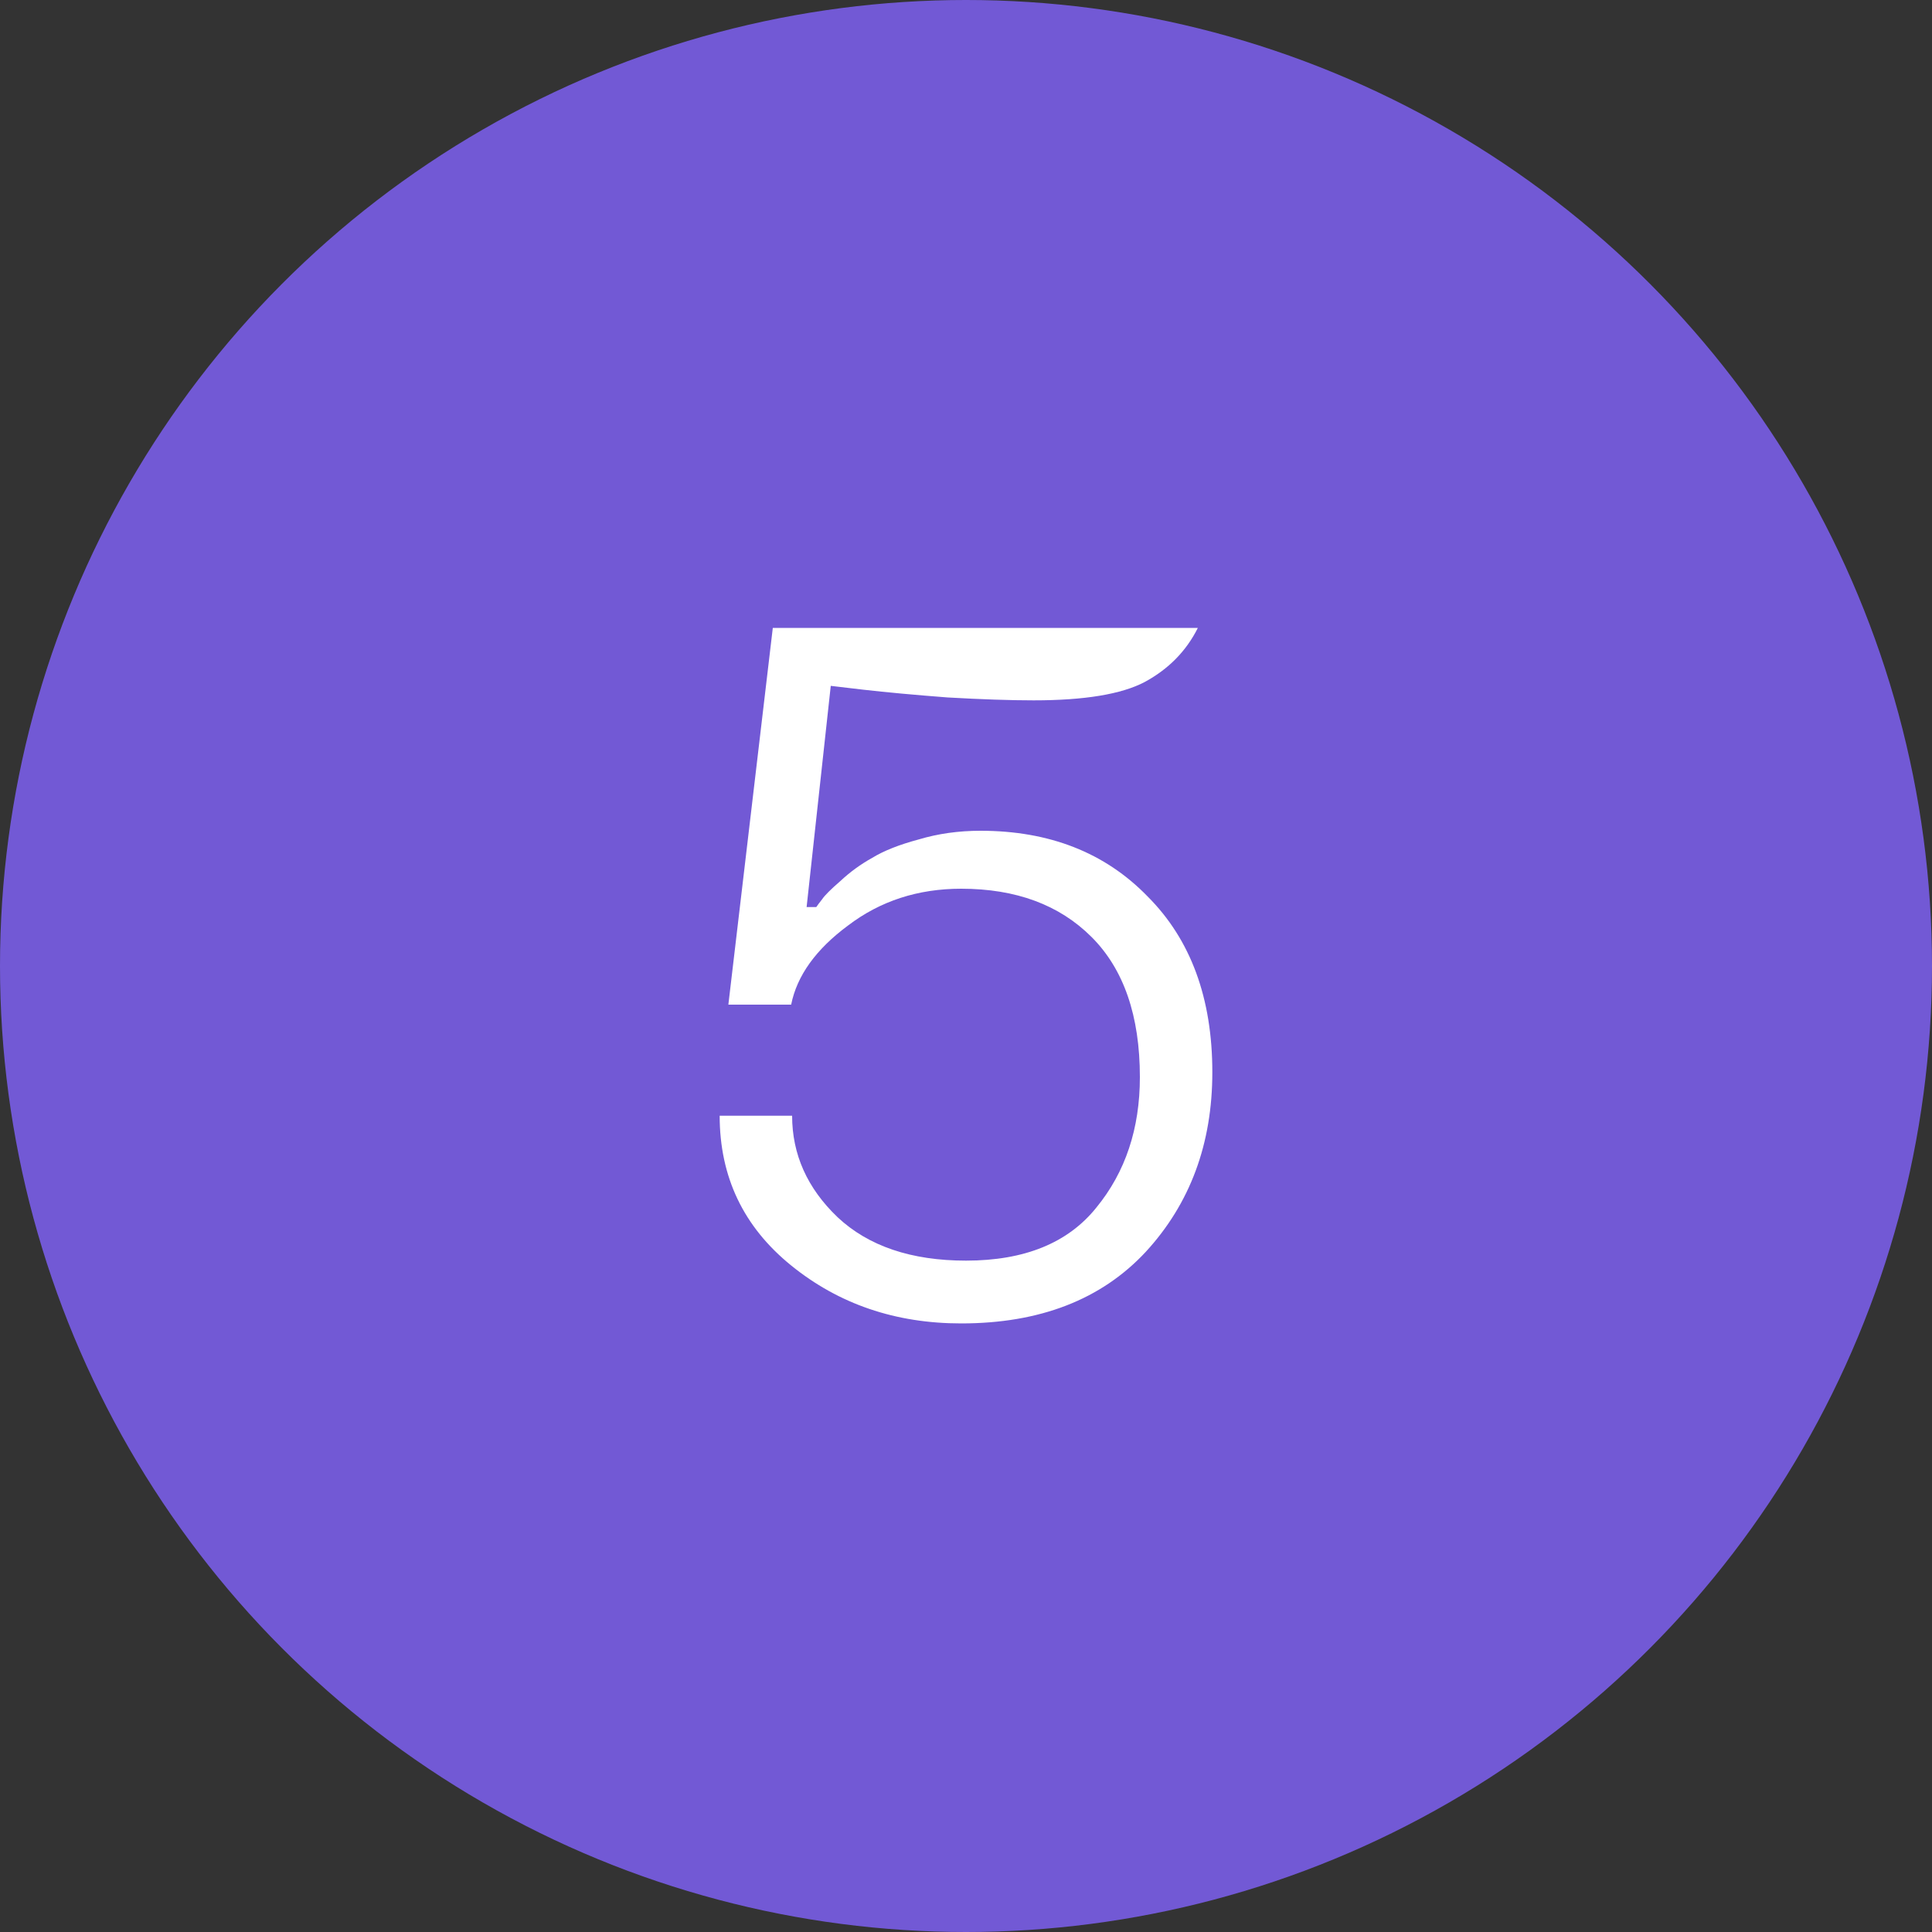 <?xml version="1.0" encoding="UTF-8"?> <svg xmlns="http://www.w3.org/2000/svg" width="40" height="40" viewBox="0 0 40 40" fill="none"><rect x="0" y="0" width="40" height="40" fill="#333333" stroke="none"/><circle cx="20" cy="20" r="20" fill="#7259D5"></circle><path d="M15.08 20.8L16 13H24.8C24.56 13.48 24.193 13.853 23.7 14.12C23.22 14.373 22.453 14.5 21.4 14.5C20.92 14.5 20.327 14.48 19.62 14.44C18.927 14.387 18.347 14.333 17.88 14.28L17.2 14.2L16.7 18.78H16.9C16.927 18.74 16.967 18.687 17.02 18.62C17.073 18.54 17.2 18.413 17.4 18.24C17.6 18.053 17.82 17.893 18.06 17.76C18.3 17.613 18.62 17.487 19.02 17.38C19.42 17.26 19.847 17.2 20.3 17.2C21.727 17.2 22.88 17.653 23.76 18.56C24.653 19.453 25.1 20.667 25.1 22.2C25.1 23.68 24.64 24.92 23.72 25.92C22.8 26.907 21.527 27.4 19.9 27.4C18.54 27.4 17.367 27 16.38 26.2C15.393 25.4 14.9 24.367 14.9 23.1H16.4C16.4 23.9 16.713 24.6 17.34 25.2C17.98 25.8 18.867 26.1 20 26.1C21.213 26.1 22.113 25.733 22.7 25C23.3 24.267 23.6 23.367 23.6 22.3C23.6 21.033 23.267 20.067 22.6 19.4C21.933 18.733 21.033 18.4 19.9 18.4C19.007 18.4 18.227 18.653 17.56 19.16C16.893 19.653 16.5 20.2 16.38 20.8H15.08Z" fill="white"></path></svg> 